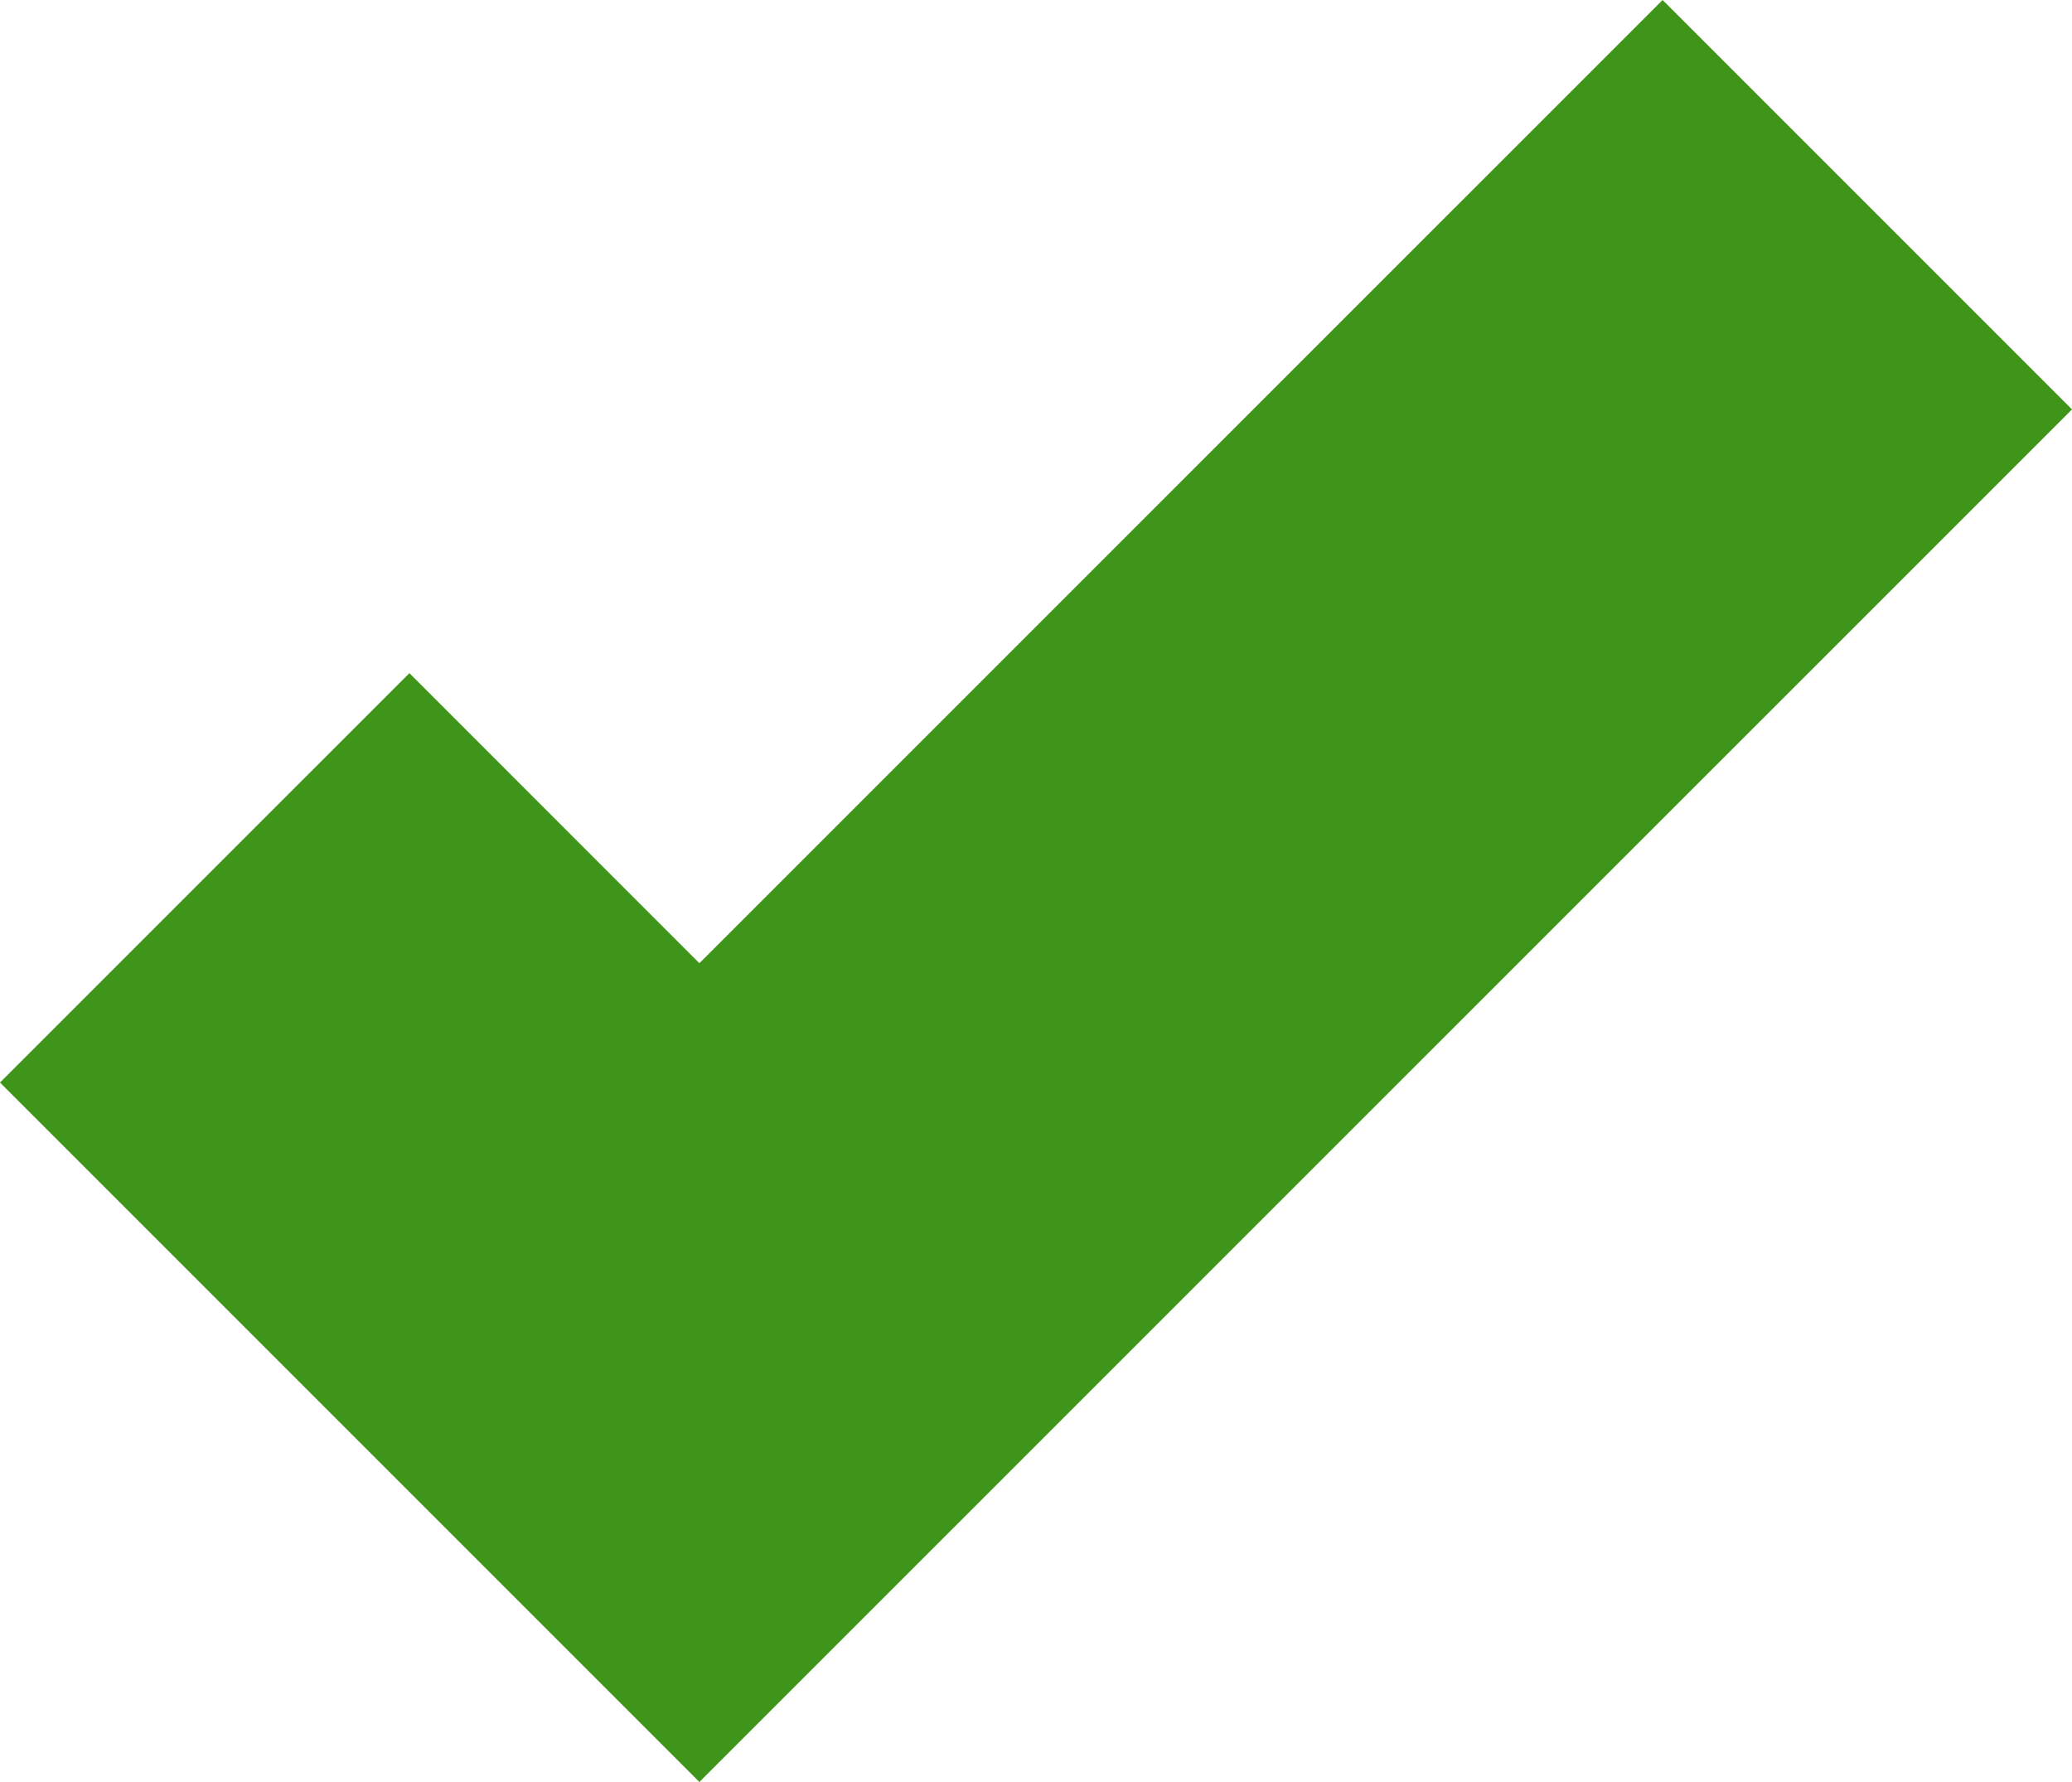 <svg xmlns="http://www.w3.org/2000/svg" width="86.211" height="74.141" viewBox="0 0 86.211 74.141">
  <path id="check" d="M29.1,74.266,0,45.164,17.035,28.132,29.1,40.2,69.176.125,86.211,17.159Zm0,0" transform="translate(0 -0.125)" fill="#3f9519"/>
</svg>
